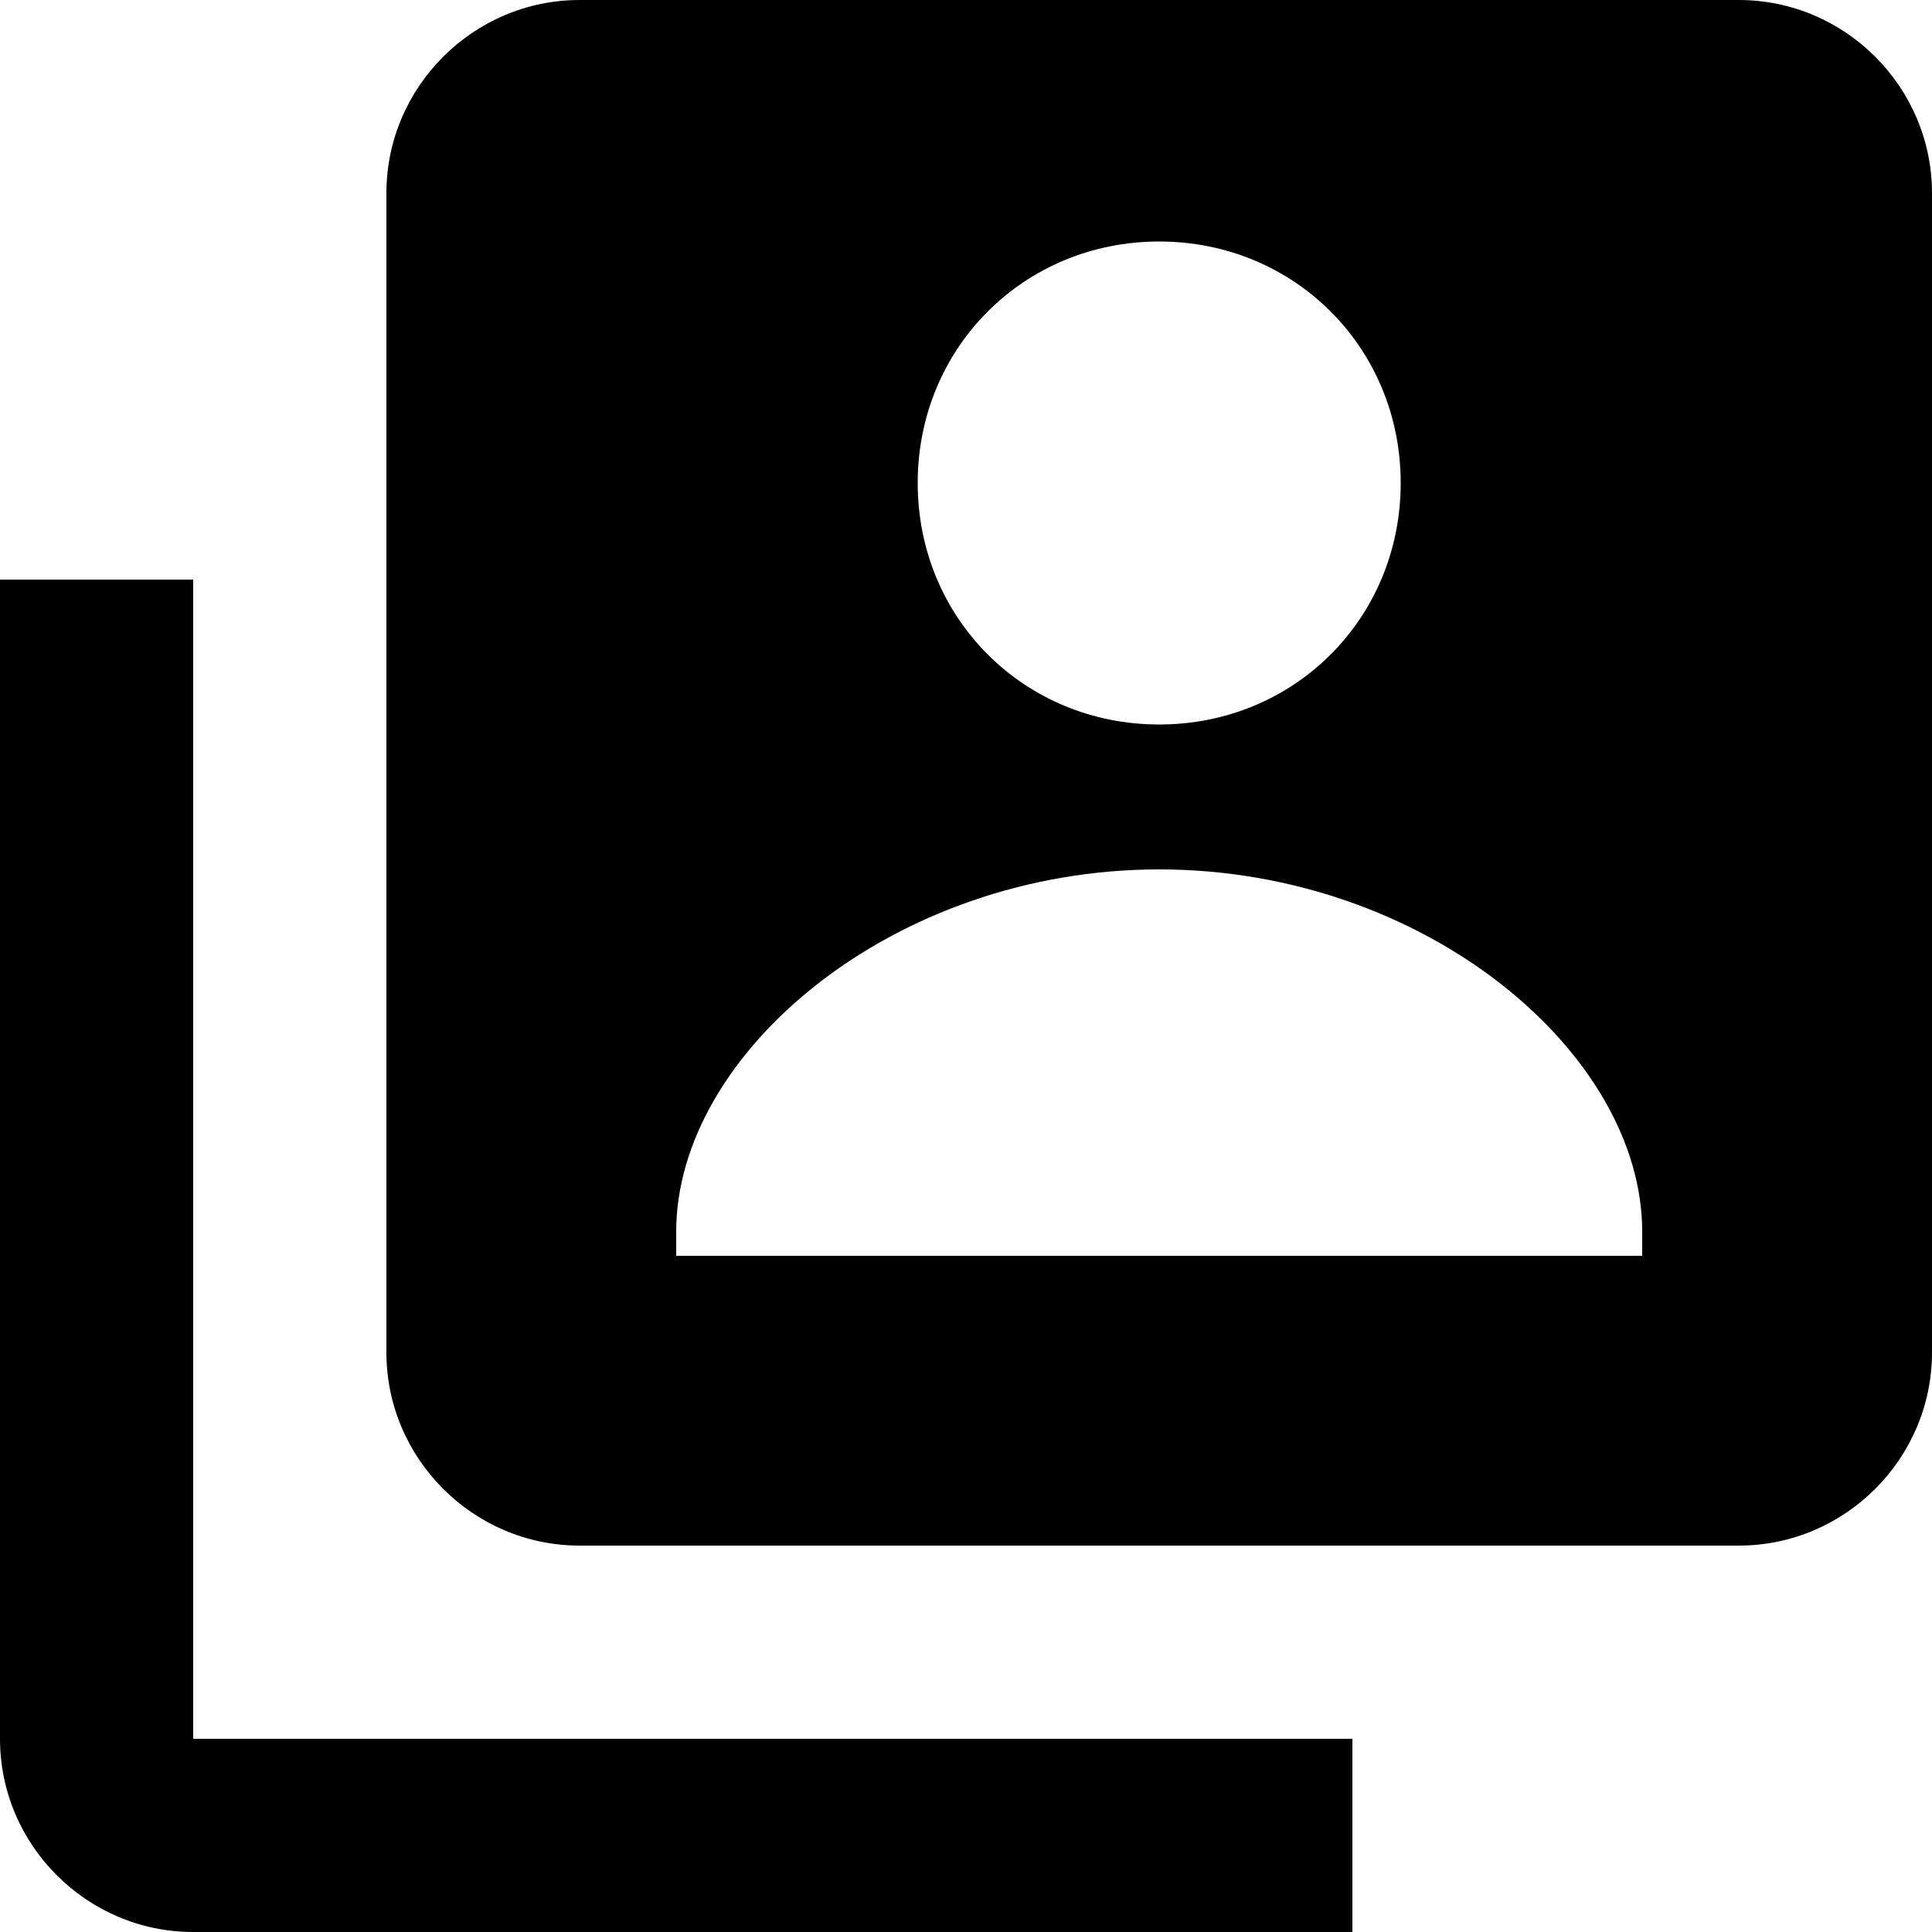 <?xml version="1.0" encoding="UTF-8"?>
<svg xmlns="http://www.w3.org/2000/svg" version="1.1" viewBox="0 0 40 40">
  <!-- Generator: Adobe Illustrator 28.7.1, SVG Export Plug-In . SVG Version: 1.2.0 Build 142)  -->
  <g>
    <g id="Capa_1">
      <g id="Capa_1-2" data-name="Capa_1">
        <path d="M36,0H12c-2.2,0-4,1.8-4,4v24c0,2.2,1.8,4,4,4h24c2.2,0,4-1.8,4-4V4c0-2.2-1.8-4-4-4ZM24,5c2.8,0,5,2.2,5,5s-2.2,5-5,5-5-2.2-5-5,2.2-5,5-5ZM34,26H14v-.5c0-3.7,4.5-7.5,10-7.5s10,3.8,10,7.5v.5Z"/>
        <path d="M4,12H0v24c0,2.2,1.8,4,4,4h24v-4H4V12Z"/>
      </g>
    </g>
  </g>
</svg>